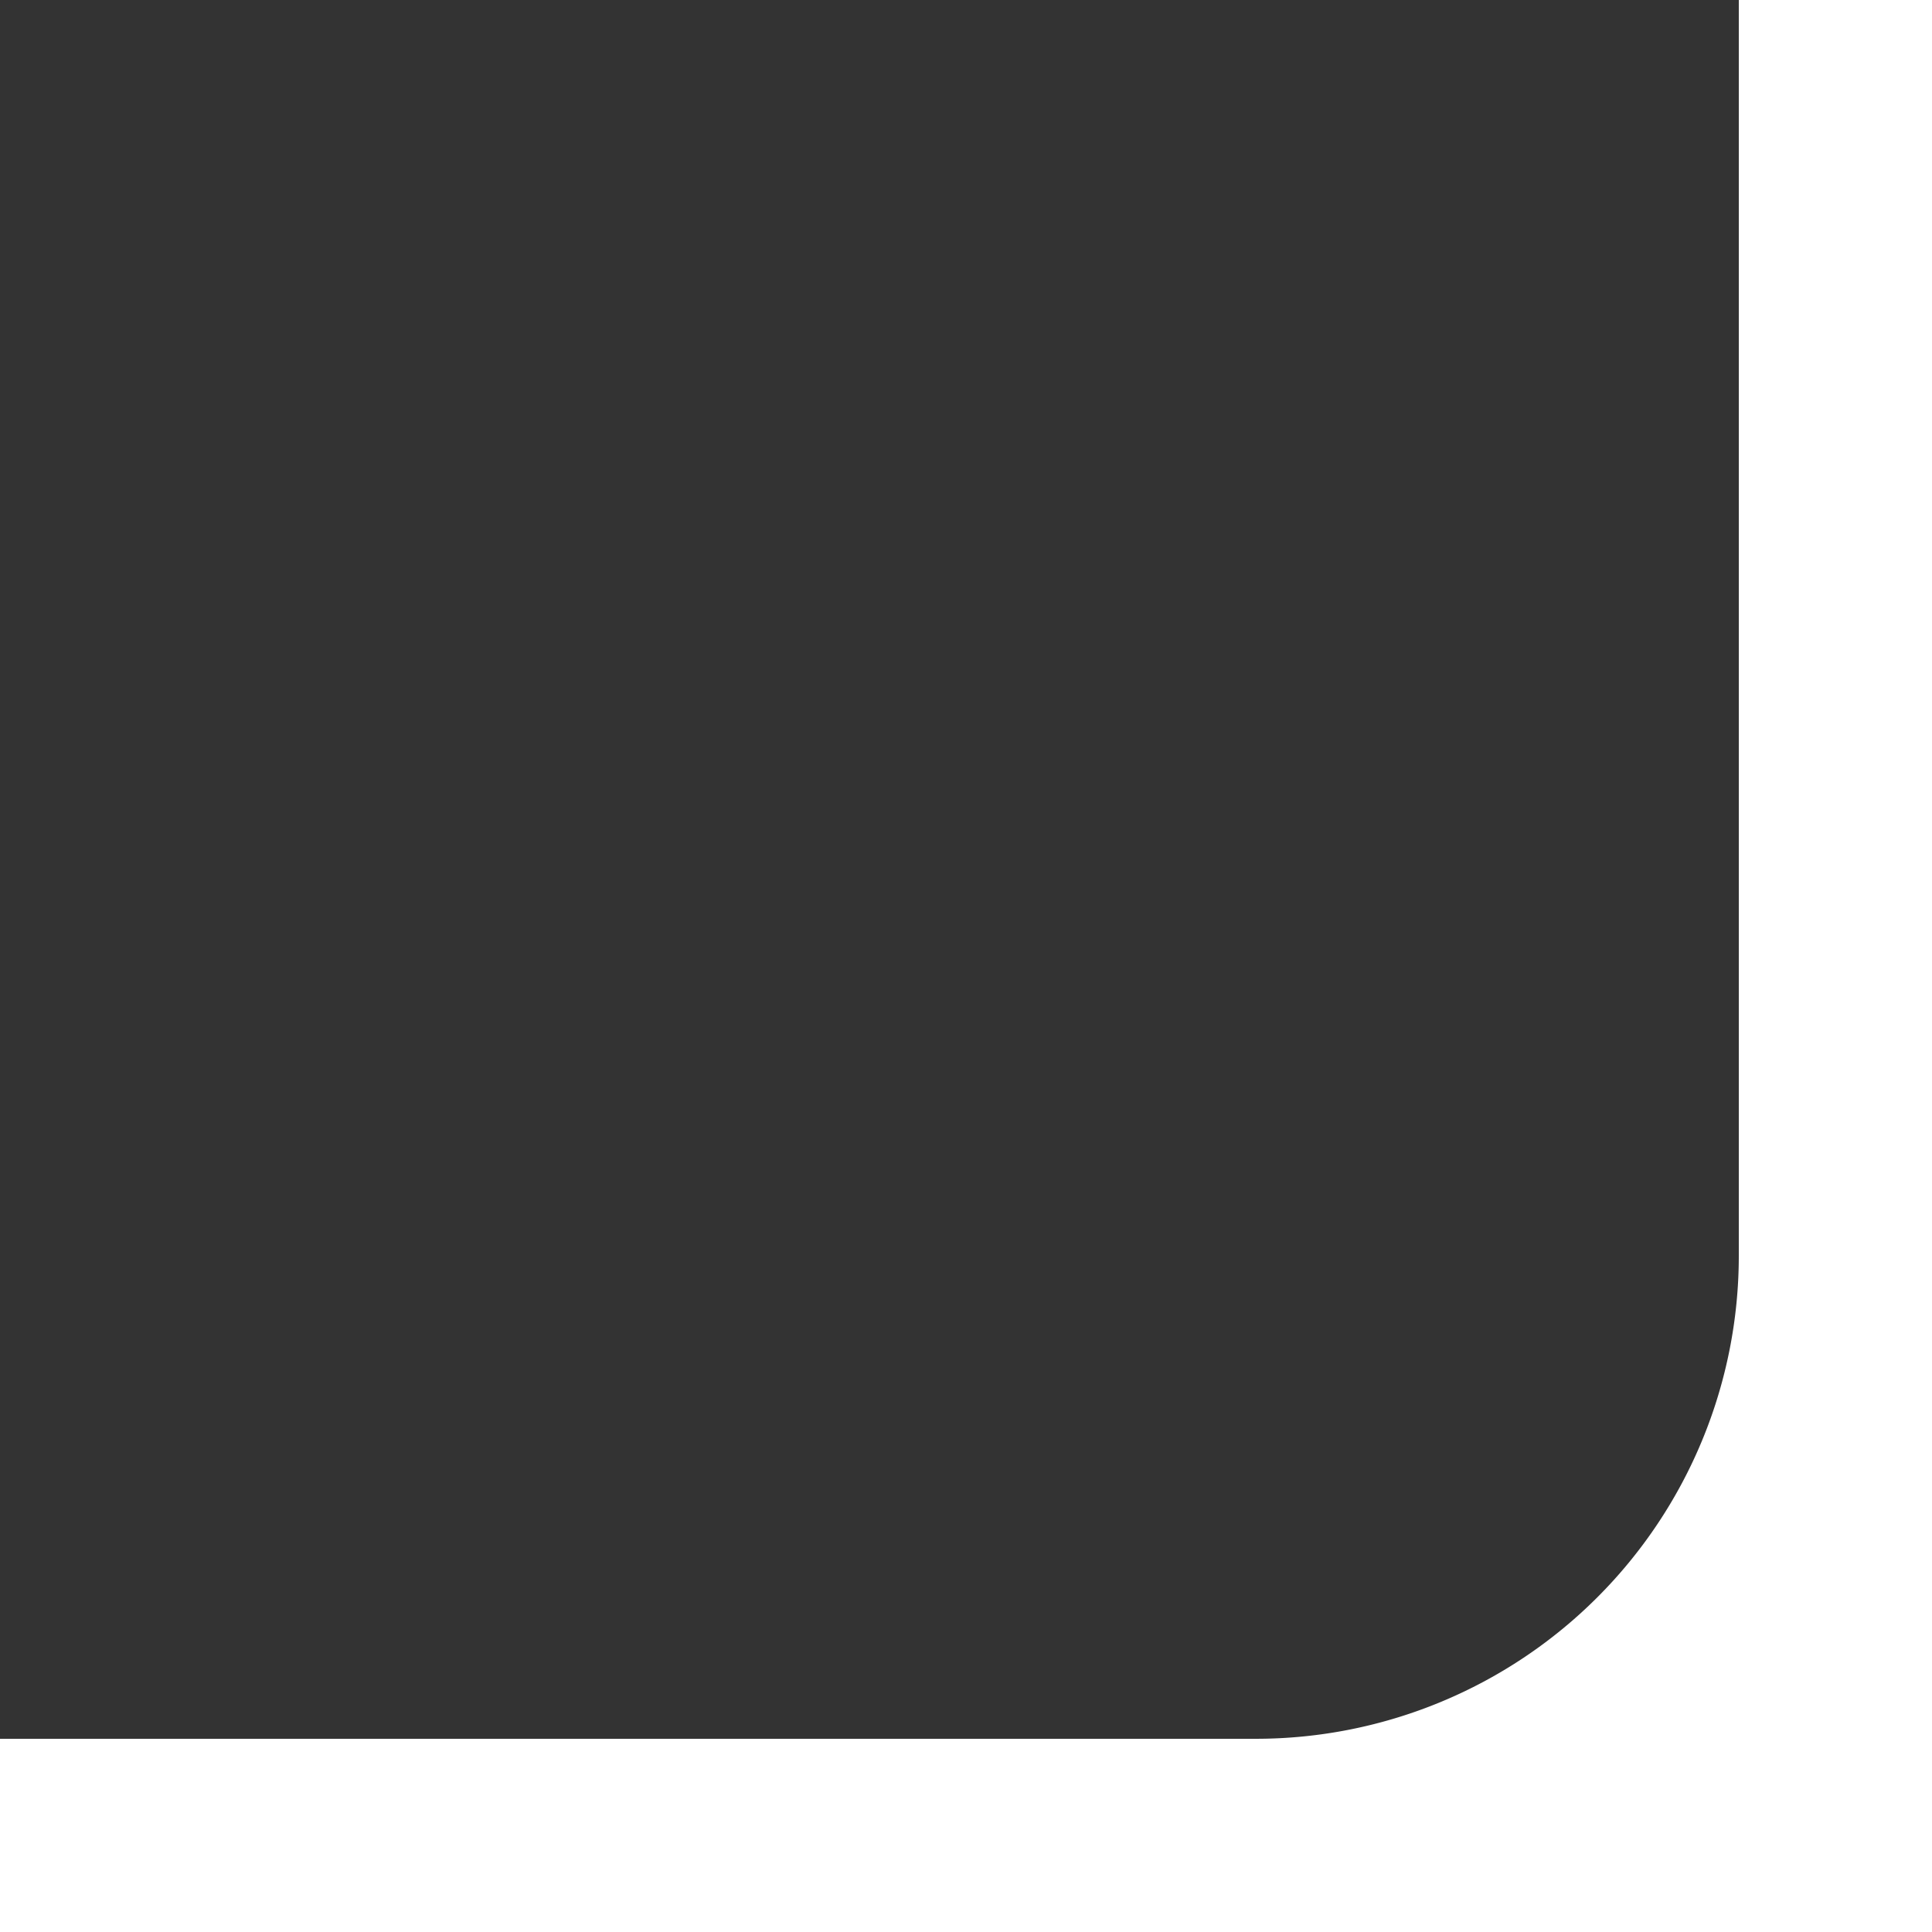 <?xml version="1.0" encoding="UTF-8"?> <svg xmlns="http://www.w3.org/2000/svg" id="Слой_1" data-name="Слой 1" width="200" height="200" viewBox="0 0 200 200"><rect x="0" y="0" width="200" height="200" fill="#333333" stroke="none"/> <defs> <style> .cls-1 { fill: #fff; } </style> </defs> <path class="cls-1" d="M0,200H200V0h-20V129.999a50,50,0,0,1-50,50h-0V180H0Z"></path> </svg> 